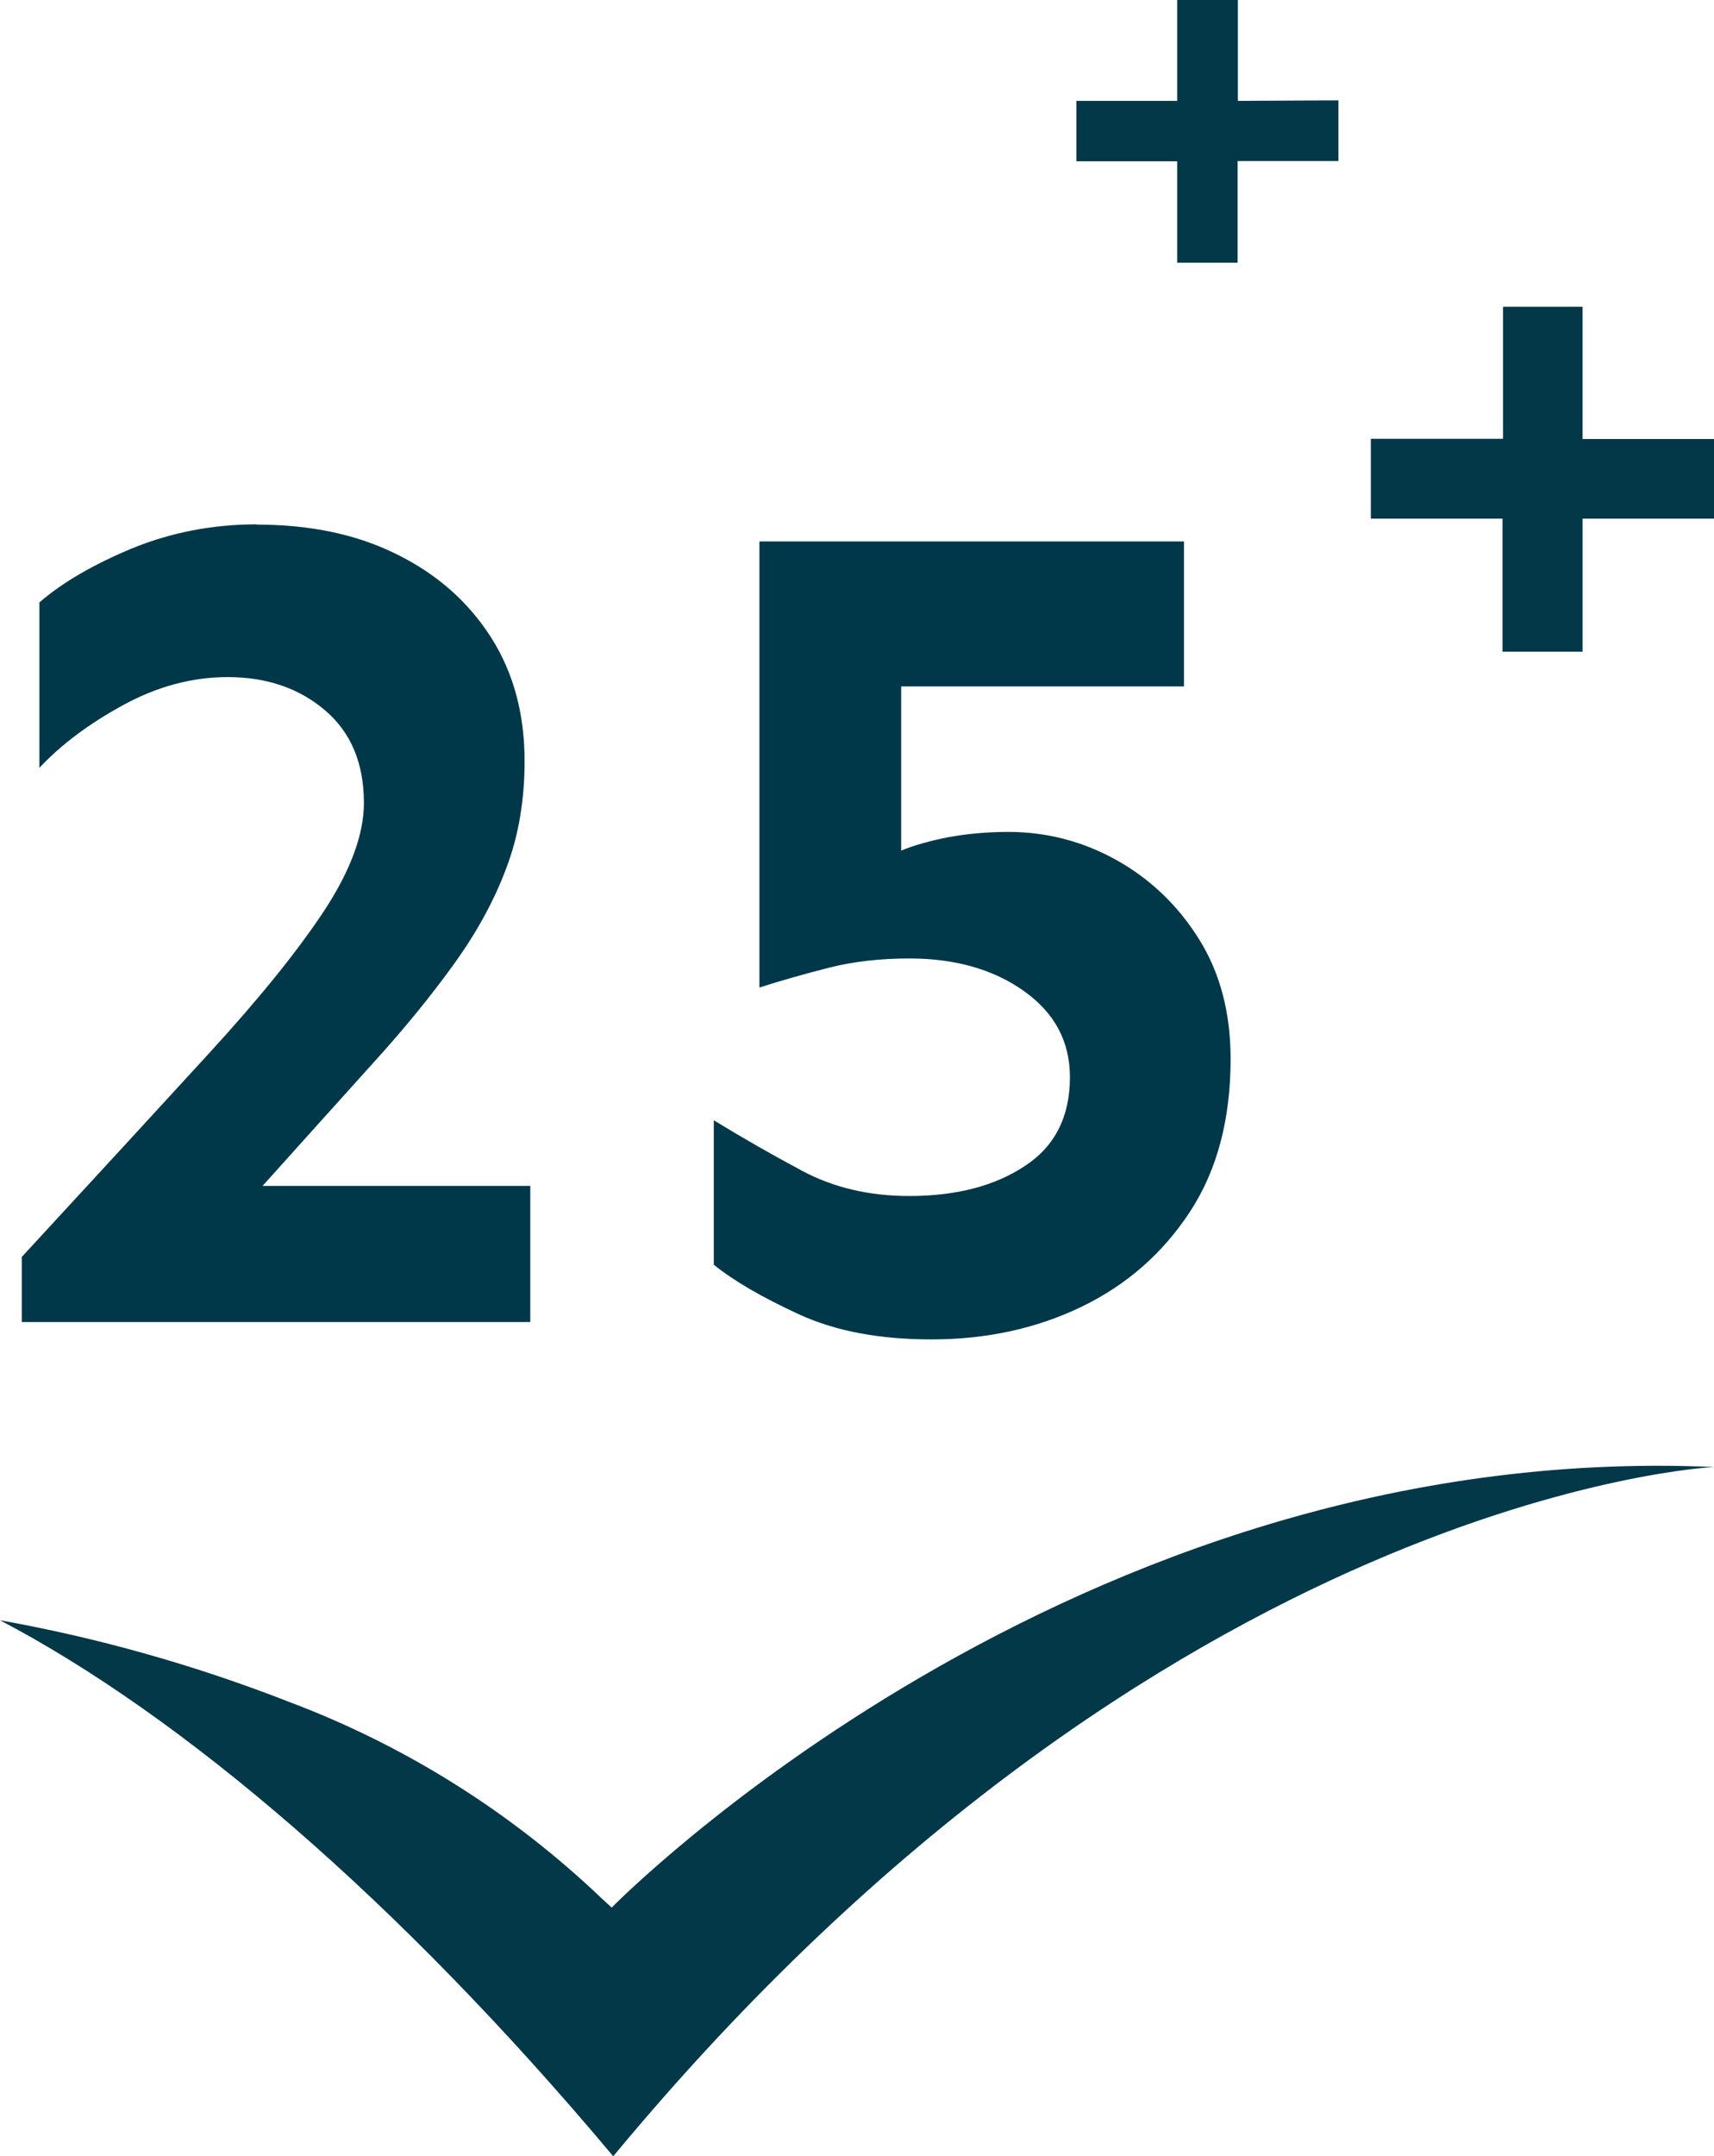 <?xml version="1.0" encoding="UTF-8"?><svg id="uuid-3ef00956-54ed-47b3-8b66-f558acc5ac88" xmlns="http://www.w3.org/2000/svg" viewBox="0 0 66.13 83.15"><defs><style>.uuid-f027b9d4-e370-4ef4-ae38-274a999ec50a{fill:#003849;}.uuid-f027b9d4-e370-4ef4-ae38-274a999ec50a,.uuid-f44eda41-f46d-4638-b72a-aff84aa6b491{stroke-width:0px;}.uuid-f44eda41-f46d-4638-b72a-aff84aa6b491{fill:#033849;}</style></defs><path class="uuid-f44eda41-f46d-4638-b72a-aff84aa6b491" d="m51.64,3.87v2.34h-3.89v3.92h-2.33v-3.91h-3.89v-2.33h3.89V0h2.34v3.89l3.88-.02Z"/><path class="uuid-f44eda41-f46d-4638-b72a-aff84aa6b491" d="m66.13,16.93v3.07h-5.07v5.13h-3.09v-5.13h-5.08v-3.08h5.1v-5.09h3.07v5.1h5.07Z"/><path class="uuid-f44eda41-f46d-4638-b72a-aff84aa6b491" d="m23.6,73.56l-.38-.35c-3.47-3.31-7.57-5.89-12.06-7.58-3.61-1.41-7.35-2.47-11.16-3.15,7,3.67,15.34,10.75,23.66,20.67,21.2-25.59,42.47-26.58,42.47-26.58-24.84-1.09-42.53,16.99-42.53,16.99Z"/><path class="uuid-f027b9d4-e370-4ef4-ae38-274a999ec50a" d="m9.91,20.23c2.07,0,3.87.38,5.41,1.15,1.54.76,2.75,1.83,3.62,3.19.87,1.36,1.3,2.96,1.3,4.78,0,1.5-.23,2.87-.7,4.11-.46,1.24-1.13,2.47-2,3.68-.87,1.21-1.92,2.51-3.17,3.88-1.24,1.38-2.66,2.95-4.24,4.71h10.33v5.25H.84v-2.51c2.87-3.11,5.29-5.74,7.25-7.88,1.96-2.14,3.44-3.98,4.45-5.52,1-1.54,1.5-2.91,1.5-4.11,0-1.53-.5-2.72-1.5-3.57-1-.85-2.25-1.28-3.75-1.28-1.38,0-2.72.36-4.04,1.08-1.32.72-2.4,1.53-3.23,2.42v-6.38c.9-.78,2.1-1.47,3.59-2.09,1.5-.61,3.1-.92,4.8-.92Z"/><path class="uuid-f027b9d4-e370-4ef4-ae38-274a999ec50a" d="m45.68,20.9v5.57h-10.91v6.33c.51-.21,1.12-.38,1.84-.52.72-.13,1.48-.2,2.29-.2,1.5,0,2.9.37,4.2,1.1,1.3.73,2.36,1.75,3.17,3.05s1.21,2.84,1.21,4.6c0,2.33-.52,4.3-1.57,5.9-1.05,1.6-2.44,2.82-4.18,3.66s-3.67,1.26-5.79,1.26c-2.01,0-3.71-.32-5.12-.97s-2.5-1.28-3.28-1.91v-5.57c1.08.66,2.21,1.31,3.41,1.95,1.2.64,2.57.97,4.13.97,1.8,0,3.28-.38,4.45-1.15,1.17-.76,1.75-1.91,1.75-3.43,0-1.38-.59-2.48-1.77-3.32-1.18-.84-2.66-1.26-4.42-1.26-1.14,0-2.18.12-3.12.36-.94.24-1.83.49-2.67.76v-17.2h16.39Z"/></svg>